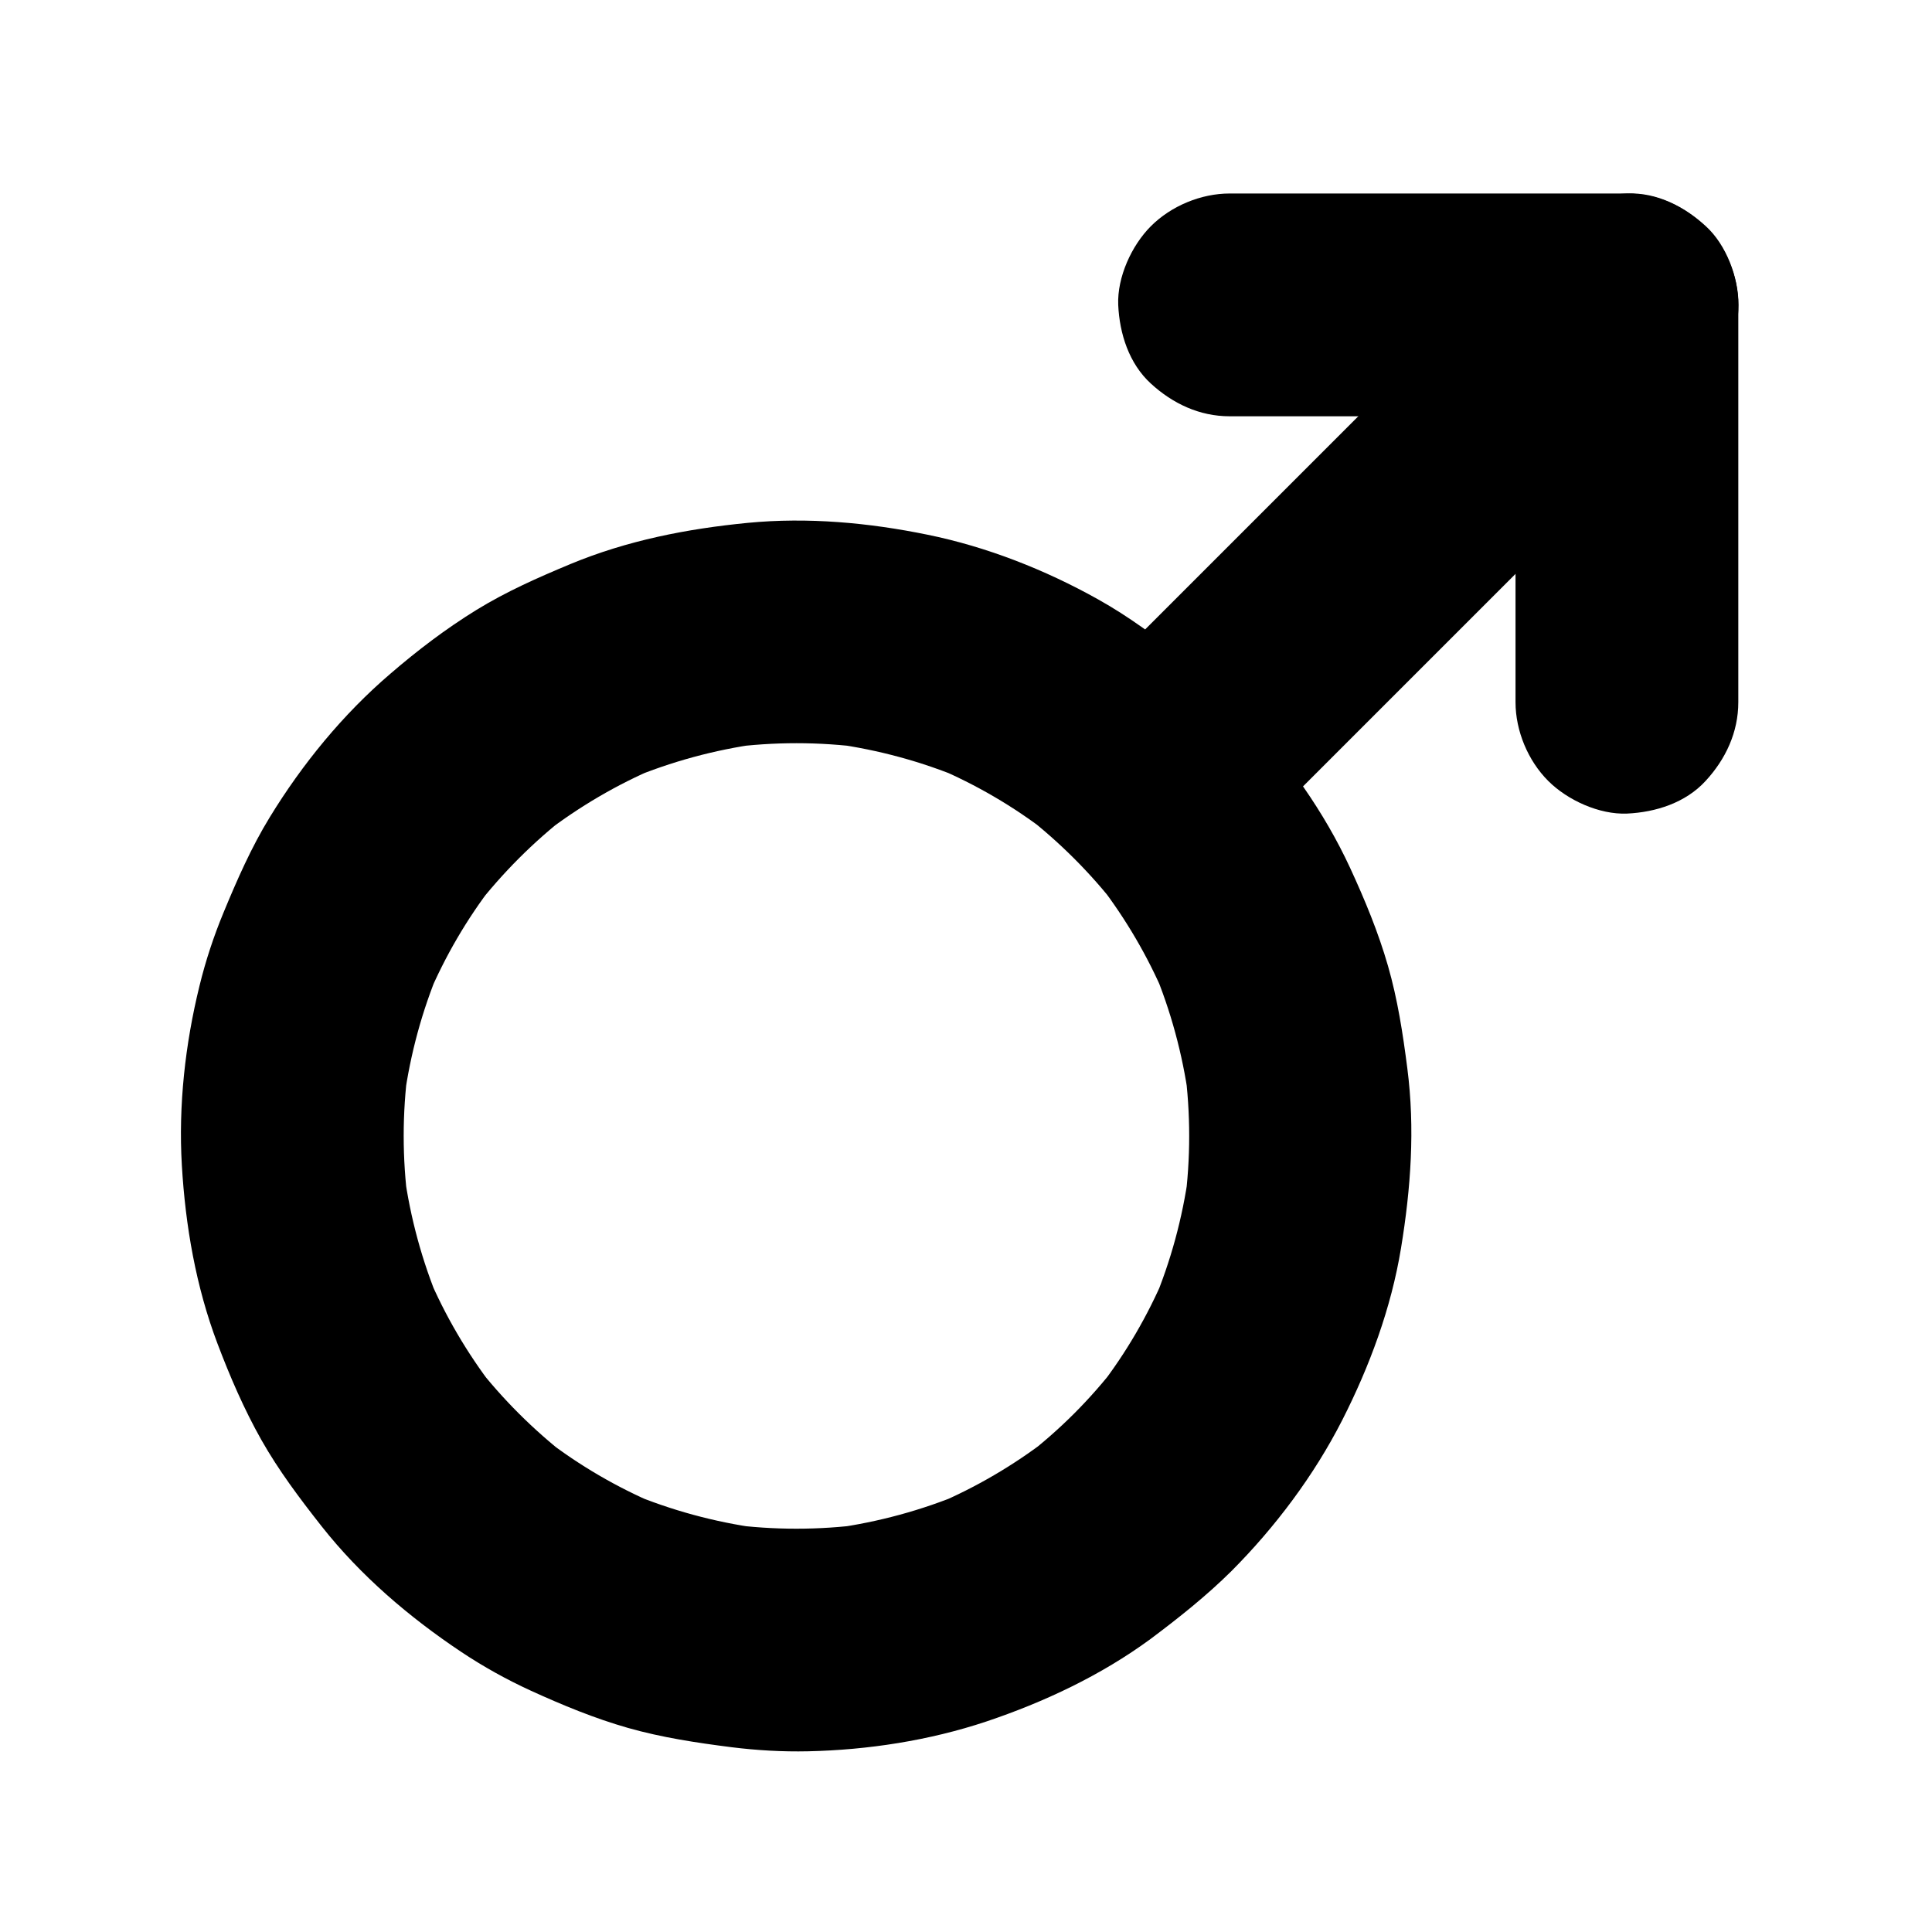 <?xml version="1.0" encoding="UTF-8"?>
<!-- Uploaded to: SVG Repo, www.svgrepo.com, Generator: SVG Repo Mixer Tools -->
<svg fill="#000000" width="800px" height="800px" version="1.1" viewBox="144 144 512 512" xmlns="http://www.w3.org/2000/svg">
 <g>
  <path d="m470.36 560.34c11.609-11.66 21.844-25.289 29.324-39.949 7.281-14.316 12.988-29.719 15.598-45.609s3.738-31.684 1.672-47.676c-1.18-9.199-2.559-18.203-5.117-27.109-2.559-8.906-6.148-17.562-10.035-25.977-6.887-14.906-16.727-28.633-27.898-40.641-4.922-5.312-10.234-10.184-15.941-14.66-7.379-5.758-14.762-11.316-22.977-15.891-13.973-7.824-29.473-13.922-45.164-17.121-15.598-3.199-31.734-4.676-47.625-3.148-16.188 1.574-31.98 4.676-47.035 10.922-8.609 3.59-16.973 7.281-24.895 12.152-8.07 4.969-15.695 10.773-22.828 16.926-12.547 10.727-23.32 23.91-31.93 37.984-4.922 8.02-8.66 16.582-12.25 25.238-2.609 6.297-4.773 12.84-6.394 19.484-3.789 15.398-5.609 31.684-4.676 47.527 0.934 16.039 3.738 32.227 9.445 47.281 3.297 8.707 7.035 17.367 11.609 25.484 4.625 8.168 10.184 15.547 15.988 22.926 10.281 13.039 23.172 24.059 36.949 33.258 5.902 3.938 12.102 7.379 18.547 10.332 8.316 3.789 16.875 7.332 25.684 9.84 9.004 2.559 18.203 3.938 27.453 5.117 6.742 0.836 13.48 1.23 20.27 1.082 15.844-0.344 32.129-2.856 47.184-7.871 15.398-5.164 30.453-12.25 43.59-21.895 7.481-5.609 14.809-11.418 21.453-18.008 5.363-5.312 8.66-13.332 8.66-20.859 0-7.231-3.199-15.891-8.66-20.859-5.609-5.164-12.988-9.004-20.859-8.66-7.824 0.344-15.203 3-20.859 8.66-4.082 4.082-8.414 7.871-12.988 11.414 1.969-1.523 3.984-3.102 5.953-4.625-9.055 6.938-18.941 12.742-29.473 17.219 2.363-0.984 4.723-1.969 7.035-2.953-10.922 4.574-22.387 7.676-34.094 9.297 2.609-0.344 5.215-0.688 7.871-1.031-11.906 1.574-23.91 1.574-35.77 0 2.609 0.344 5.215 0.688 7.871 1.031-11.758-1.625-23.172-4.723-34.094-9.297 2.363 0.984 4.723 1.969 7.035 2.953-10.527-4.477-20.418-10.234-29.473-17.219 1.969 1.523 3.984 3.102 5.953 4.625-9.102-7.086-17.32-15.254-24.402-24.402 1.523 1.969 3.102 3.984 4.625 5.953-6.938-9.055-12.742-18.941-17.219-29.473 0.984 2.363 1.969 4.723 2.953 7.035-4.574-10.922-7.676-22.387-9.297-34.094 0.344 2.609 0.688 5.215 1.031 7.871-1.574-11.906-1.574-23.91 0-35.77-0.344 2.609-0.688 5.215-1.031 7.871 1.625-11.758 4.723-23.172 9.297-34.094-0.984 2.363-1.969 4.723-2.953 7.035 4.477-10.527 10.234-20.418 17.219-29.473-1.523 1.969-3.102 3.984-4.625 5.953 7.086-9.102 15.254-17.32 24.402-24.402-1.969 1.523-3.984 3.102-5.953 4.625 9.055-6.938 18.941-12.742 29.473-17.219-2.363 0.984-4.723 1.969-7.035 2.953 10.922-4.574 22.387-7.676 34.094-9.297-2.609 0.344-5.215 0.688-7.871 1.031 11.906-1.574 23.91-1.574 35.77 0-2.609-0.344-5.215-0.688-7.871-1.031 11.758 1.625 23.172 4.723 34.094 9.297-2.363-0.984-4.723-1.969-7.035-2.953 10.527 4.477 20.418 10.234 29.473 17.219-1.969-1.523-3.984-3.102-5.953-4.625 9.102 7.086 17.32 15.254 24.402 24.402-1.523-1.969-3.102-3.984-4.625-5.953 6.938 9.055 12.742 18.941 17.219 29.473-0.984-2.363-1.969-4.723-2.953-7.035 4.574 10.922 7.676 22.387 9.297 34.094-0.344-2.609-0.688-5.215-1.031-7.871 1.574 11.906 1.574 23.91 0 35.77 0.344-2.609 0.688-5.215 1.031-7.871-1.625 11.758-4.723 23.172-9.297 34.094 0.984-2.363 1.969-4.723 2.953-7.035-4.477 10.527-10.234 20.418-17.219 29.473 1.523-1.969 3.102-3.984 4.625-5.953-3.543 4.574-7.332 8.906-11.414 12.988-5.363 5.363-8.66 13.285-8.66 20.859 0 7.231 3.199 15.891 8.66 20.859 5.609 5.164 12.988 9.004 20.859 8.66 7.769-0.395 15.199-3.004 20.859-8.66z"/>
  <path d="m554.34 203.94c-4.184 4.184-8.363 8.363-12.547 12.547-9.988 9.988-19.977 19.977-29.961 29.961-12.102 12.102-24.254 24.254-36.359 36.359-10.43 10.43-20.859 20.859-31.293 31.293-5.117 5.117-10.281 10.137-15.301 15.301l-0.195 0.195c-5.363 5.363-8.66 13.285-8.66 20.859 0 7.231 3.199 15.891 8.66 20.859 5.609 5.164 12.988 9.004 20.859 8.66 7.824-0.344 15.203-3 20.859-8.66l12.547-12.547c9.988-9.988 19.977-19.977 29.961-29.961 12.102-12.102 24.254-24.254 36.359-36.359 10.43-10.43 20.859-20.859 31.293-31.293 5.117-5.117 10.281-10.137 15.301-15.301 0.051-0.051 0.148-0.148 0.195-0.195 5.363-5.363 8.66-13.285 8.66-20.859 0-7.231-3.199-15.891-8.66-20.859-5.609-5.164-12.988-9.004-20.859-8.66-7.82 0.344-15.203 3-20.859 8.66z"/>
  <path d="m469.86 254.32h35.523 56.68 13.086c-9.84-9.84-19.68-19.68-29.52-29.52v35.523 56.68 13.086c0 7.578 3.297 15.5 8.66 20.859 5.117 5.117 13.531 8.953 20.859 8.66 7.625-0.344 15.547-2.856 20.859-8.66 5.312-5.758 8.66-12.891 8.66-20.859v-35.523-56.68-13.086c0-15.941-13.531-29.52-29.52-29.52h-35.523-56.68-13.086c-7.578 0-15.5 3.297-20.859 8.66-5.117 5.117-8.953 13.531-8.66 20.859 0.344 7.625 2.856 15.547 8.66 20.859 5.805 5.316 12.887 8.66 20.859 8.66z"/>
 </g>
</svg>
